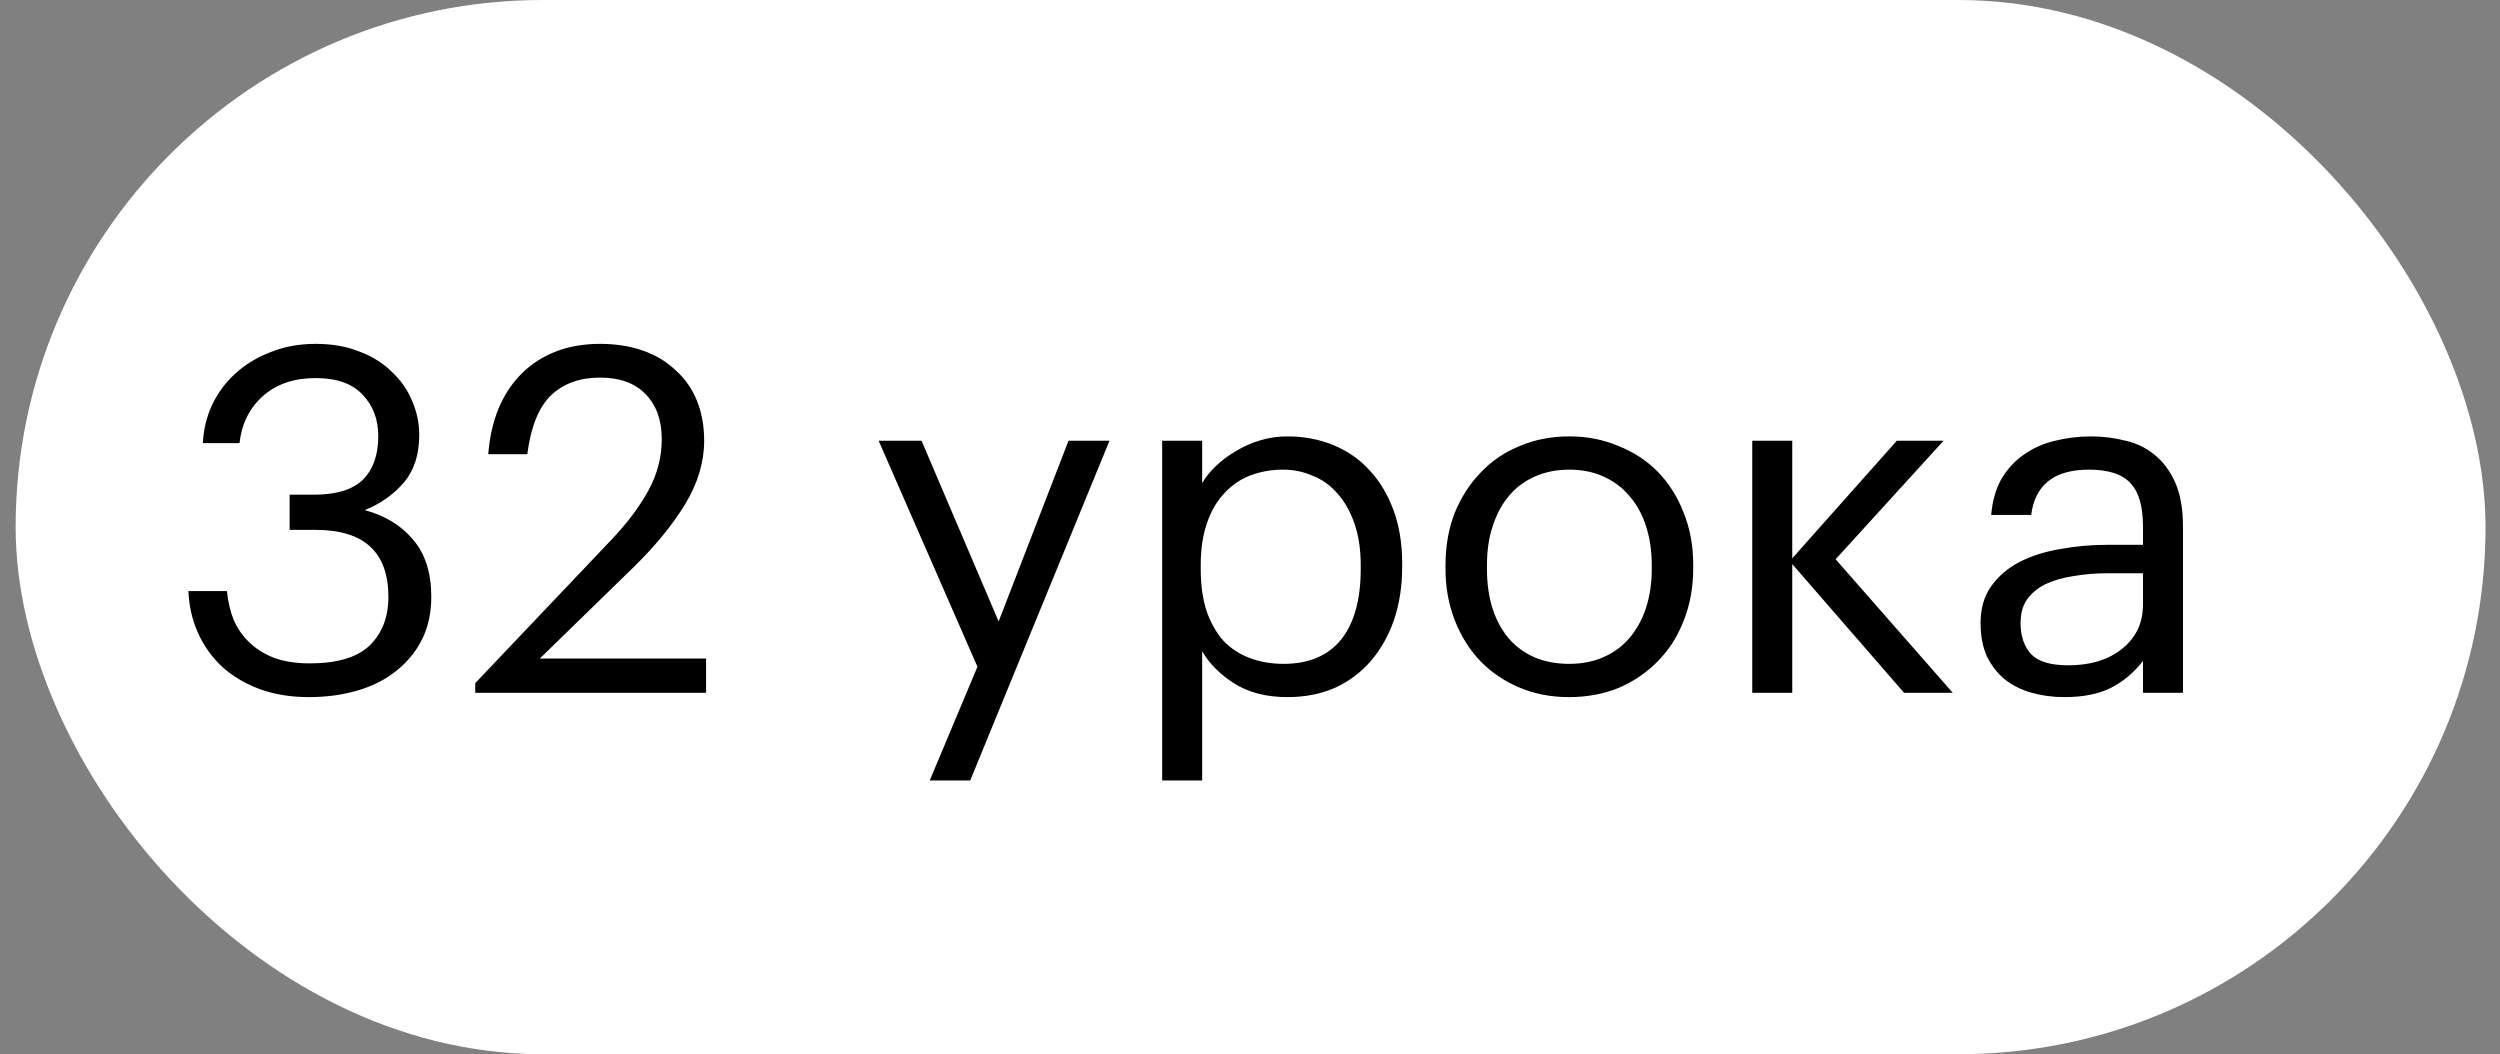 <?xml version="1.0" encoding="UTF-8"?> <svg xmlns="http://www.w3.org/2000/svg" width="83" height="35" viewBox="0 0 83 35" fill="none"><rect x="0" y="0" width="83" height="35" fill="#808080" stroke="none"/> <rect x="0.519" width="82" height="35" rx="17.5" fill="white"></rect> <path d="M10.255 23.144C9.647 23.144 9.097 23.053 8.607 22.872C8.127 22.691 7.716 22.445 7.375 22.136C7.033 21.816 6.767 21.443 6.575 21.016C6.383 20.589 6.276 20.125 6.255 19.624H7.535C7.567 19.965 7.641 20.285 7.759 20.584C7.887 20.872 8.063 21.123 8.287 21.336C8.511 21.549 8.788 21.72 9.119 21.848C9.449 21.965 9.839 22.024 10.287 22.024C11.193 22.024 11.855 21.827 12.271 21.432C12.687 21.027 12.895 20.488 12.895 19.816C12.895 18.333 12.089 17.592 10.479 17.592H9.615V16.424H10.415C11.161 16.424 11.705 16.259 12.047 15.928C12.388 15.587 12.559 15.101 12.559 14.472C12.559 13.928 12.388 13.475 12.047 13.112C11.705 12.739 11.183 12.552 10.479 12.552C9.764 12.552 9.183 12.749 8.735 13.144C8.287 13.539 8.025 14.061 7.951 14.712H6.735C6.756 14.264 6.857 13.843 7.039 13.448C7.231 13.043 7.492 12.691 7.823 12.392C8.153 12.093 8.543 11.859 8.991 11.688C9.439 11.507 9.935 11.416 10.479 11.416C11.023 11.416 11.508 11.501 11.935 11.672C12.361 11.832 12.719 12.056 13.007 12.344C13.305 12.621 13.529 12.941 13.679 13.304C13.839 13.667 13.919 14.045 13.919 14.44C13.919 15.091 13.748 15.619 13.407 16.024C13.065 16.419 12.633 16.723 12.111 16.936C12.783 17.117 13.316 17.443 13.711 17.912C14.116 18.381 14.319 19.016 14.319 19.816C14.319 20.339 14.217 20.808 14.015 21.224C13.812 21.629 13.529 21.976 13.167 22.264C12.815 22.552 12.388 22.771 11.887 22.92C11.385 23.069 10.841 23.144 10.255 23.144ZM15.778 22.68L20.322 17.896C20.845 17.341 21.25 16.797 21.538 16.264C21.826 15.731 21.97 15.171 21.97 14.584C21.97 13.944 21.789 13.443 21.426 13.08C21.074 12.717 20.573 12.536 19.922 12.536C19.25 12.536 18.706 12.733 18.29 13.128C17.885 13.523 17.623 14.173 17.506 15.08H16.21C16.253 14.525 16.365 14.024 16.546 13.576C16.738 13.117 16.994 12.728 17.314 12.408C17.634 12.088 18.013 11.843 18.45 11.672C18.887 11.501 19.378 11.416 19.922 11.416C20.445 11.416 20.919 11.491 21.346 11.64C21.773 11.789 22.135 12.008 22.434 12.296C22.743 12.573 22.978 12.909 23.138 13.304C23.298 13.699 23.378 14.141 23.378 14.632C23.378 15.336 23.17 16.035 22.754 16.728C22.338 17.411 21.778 18.099 21.074 18.792L17.922 21.864H23.442V23H15.778V22.68ZM32.451 22.136L29.171 14.632H30.595L33.155 20.632L35.475 14.632H36.835L32.211 25.912H30.867L32.451 22.136ZM38.584 14.632H39.912V16.04C40.029 15.837 40.184 15.645 40.376 15.464C40.578 15.272 40.802 15.107 41.048 14.968C41.293 14.819 41.56 14.701 41.848 14.616C42.136 14.531 42.434 14.488 42.744 14.488C43.288 14.488 43.794 14.584 44.264 14.776C44.733 14.968 45.133 15.245 45.464 15.608C45.805 15.971 46.072 16.413 46.264 16.936C46.456 17.459 46.552 18.045 46.552 18.696V18.824C46.552 19.464 46.461 20.051 46.28 20.584C46.098 21.107 45.842 21.56 45.512 21.944C45.181 22.328 44.781 22.627 44.312 22.84C43.842 23.043 43.32 23.144 42.744 23.144C42.05 23.144 41.464 22.995 40.984 22.696C40.514 22.397 40.157 22.04 39.912 21.624V25.912H38.584V14.632ZM42.616 22.04C43.448 22.04 44.082 21.773 44.52 21.24C44.957 20.696 45.176 19.912 45.176 18.888V18.76C45.176 18.237 45.106 17.779 44.968 17.384C44.829 16.979 44.642 16.648 44.408 16.392C44.184 16.125 43.912 15.928 43.592 15.8C43.282 15.661 42.952 15.592 42.6 15.592C42.216 15.592 41.853 15.656 41.512 15.784C41.181 15.912 40.893 16.109 40.648 16.376C40.402 16.632 40.21 16.963 40.072 17.368C39.933 17.763 39.864 18.227 39.864 18.76V18.888C39.864 19.421 39.928 19.885 40.056 20.28C40.194 20.675 40.381 21.005 40.616 21.272C40.861 21.528 41.154 21.72 41.496 21.848C41.837 21.976 42.21 22.04 42.616 22.04ZM52.103 22.04C52.519 22.04 52.898 21.965 53.239 21.816C53.58 21.667 53.868 21.453 54.103 21.176C54.337 20.899 54.519 20.568 54.647 20.184C54.775 19.789 54.839 19.357 54.839 18.888V18.776C54.839 18.296 54.775 17.859 54.647 17.464C54.519 17.069 54.332 16.733 54.087 16.456C53.852 16.179 53.564 15.965 53.223 15.816C52.892 15.667 52.519 15.592 52.103 15.592C51.687 15.592 51.308 15.667 50.967 15.816C50.626 15.965 50.337 16.179 50.103 16.456C49.868 16.733 49.687 17.069 49.559 17.464C49.431 17.848 49.367 18.28 49.367 18.76V18.888C49.367 19.848 49.607 20.616 50.087 21.192C50.578 21.757 51.249 22.04 52.103 22.04ZM52.087 23.144C51.489 23.144 50.94 23.037 50.439 22.824C49.938 22.611 49.505 22.317 49.143 21.944C48.78 21.56 48.498 21.107 48.295 20.584C48.092 20.061 47.991 19.496 47.991 18.888V18.76C47.991 18.131 48.092 17.555 48.295 17.032C48.508 16.509 48.796 16.061 49.159 15.688C49.522 15.304 49.953 15.011 50.455 14.808C50.956 14.595 51.505 14.488 52.103 14.488C52.69 14.488 53.233 14.595 53.735 14.808C54.247 15.011 54.684 15.299 55.047 15.672C55.41 16.045 55.692 16.493 55.895 17.016C56.108 17.539 56.215 18.115 56.215 18.744V18.872C56.215 19.501 56.108 20.083 55.895 20.616C55.692 21.139 55.404 21.587 55.031 21.96C54.668 22.333 54.236 22.627 53.735 22.84C53.233 23.043 52.684 23.144 52.087 23.144ZM59.503 18.728V23H58.175V14.632H59.503V18.536L62.975 14.632H64.527L60.943 18.568L64.831 23H63.215L59.503 18.728ZM68.539 23.144C68.155 23.144 67.792 23.096 67.451 23C67.11 22.904 66.811 22.755 66.555 22.552C66.31 22.349 66.112 22.093 65.963 21.784C65.824 21.475 65.755 21.107 65.755 20.68C65.755 20.2 65.872 19.795 66.107 19.464C66.342 19.133 66.651 18.867 67.035 18.664C67.43 18.461 67.878 18.317 68.379 18.232C68.891 18.136 69.414 18.088 69.947 18.088H71.147V17.48C71.147 16.808 71.008 16.328 70.731 16.04C70.454 15.741 69.995 15.592 69.355 15.592C68.203 15.592 67.563 16.093 67.435 17.096H66.107C66.15 16.616 66.267 16.211 66.459 15.88C66.662 15.549 66.912 15.283 67.211 15.08C67.52 14.867 67.862 14.717 68.235 14.632C68.619 14.536 69.014 14.488 69.419 14.488C69.814 14.488 70.198 14.536 70.571 14.632C70.944 14.717 71.27 14.877 71.547 15.112C71.824 15.336 72.048 15.64 72.219 16.024C72.39 16.408 72.475 16.893 72.475 17.48V23H71.147V21.944C70.838 22.339 70.48 22.637 70.075 22.84C69.67 23.043 69.158 23.144 68.539 23.144ZM68.667 22.088C69.019 22.088 69.344 22.045 69.643 21.96C69.952 21.864 70.214 21.731 70.427 21.56C70.651 21.389 70.827 21.181 70.955 20.936C71.083 20.68 71.147 20.392 71.147 20.072V19.032H69.995C69.579 19.032 69.19 19.064 68.827 19.128C68.475 19.181 68.166 19.272 67.899 19.4C67.643 19.528 67.44 19.699 67.291 19.912C67.152 20.115 67.083 20.371 67.083 20.68C67.083 21.117 67.2 21.464 67.435 21.72C67.67 21.965 68.08 22.088 68.667 22.088Z" fill="black"></path> </svg> 